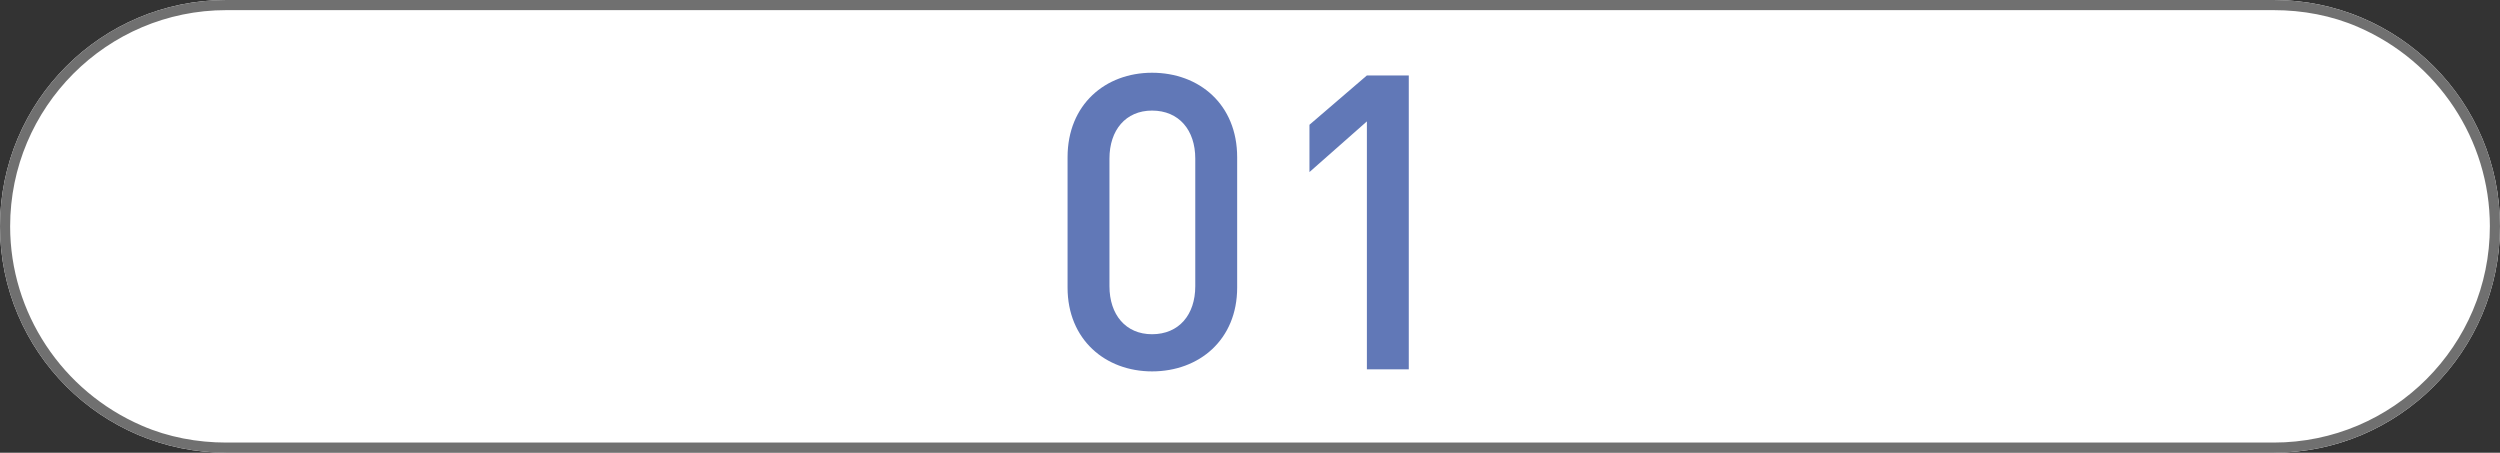 <?xml version="1.0" encoding="utf-8"?>
<!-- Generator: Adobe Illustrator 26.5.2, SVG Export Plug-In . SVG Version: 6.00 Build 0)  -->
<svg version="1.1" id="レイヤー_1" xmlns="http://www.w3.org/2000/svg" xmlns:xlink="http://www.w3.org/1999/xlink" x="0px"
	 y="0px" viewBox="0 0 370 67" style="enable-background:new 0 0 370 67;" xml:space="preserve">
<rect x="0" y="0" width="370" height="67" fill="#333333" stroke="none"/>
<style type="text/css">
	.st0{fill:#FFFFFF;}
	.st1{fill:#707070;}
	.st2{fill:#6178B7;}
</style>
<g id="グループ_5888" transform="translate(-31 -1585)">
	<path id="長方形_149" class="st0" d="M64.5,1585h303c18.5,0,33.5,15,33.5,33.5l0,0c0,18.5-15,33.5-33.5,33.5h-303
		c-18.5,0-33.5-15-33.5-33.5l0,0C31,1600,46,1585,64.5,1585z"/>
	<path id="長方形_149_-_アウトライン" class="st1" d="M64.5,1586.5c-17.7,0-32,14.4-32,32c0,12.8,7.7,24.4,19.5,29.5
		c3.9,1.7,8.2,2.5,12.5,2.5h303c17.7,0,32-14.4,32-32c0-12.8-7.7-24.4-19.5-29.5c-3.9-1.7-8.2-2.5-12.5-2.5H64.5 M64.5,1585h303
		c18.5,0,33.5,15,33.5,33.5s-15,33.5-33.5,33.5h-303c-18.5,0-33.5-15-33.5-33.5S46,1585,64.5,1585z"/>
	<g id="グループ_5885" transform="translate(189 1595.766)">
		<path id="パス_14676" class="st2" d="M12.5,44.2C5.6,44.2,0,39.5,0,31.8V12.5C0,4.7,5.6,0,12.5,0c7,0,12.6,4.7,12.6,12.5v19.3
			C25.1,39.5,19.5,44.2,12.5,44.2z M18.9,12.7c0-4.2-2.4-7.1-6.4-7.1c-3.9,0-6.3,2.9-6.3,7.1v18.9c0,4.2,2.4,7.1,6.3,7.1
			c4,0,6.4-2.9,6.4-7.1V12.7z"/>
		<path id="パス_14677" class="st2" d="M44.3,43.9V7.2l-8.5,7.5V7.7l8.5-7.3h6.2v43.5H44.3z"/>
	</g>
</g>
</svg>
